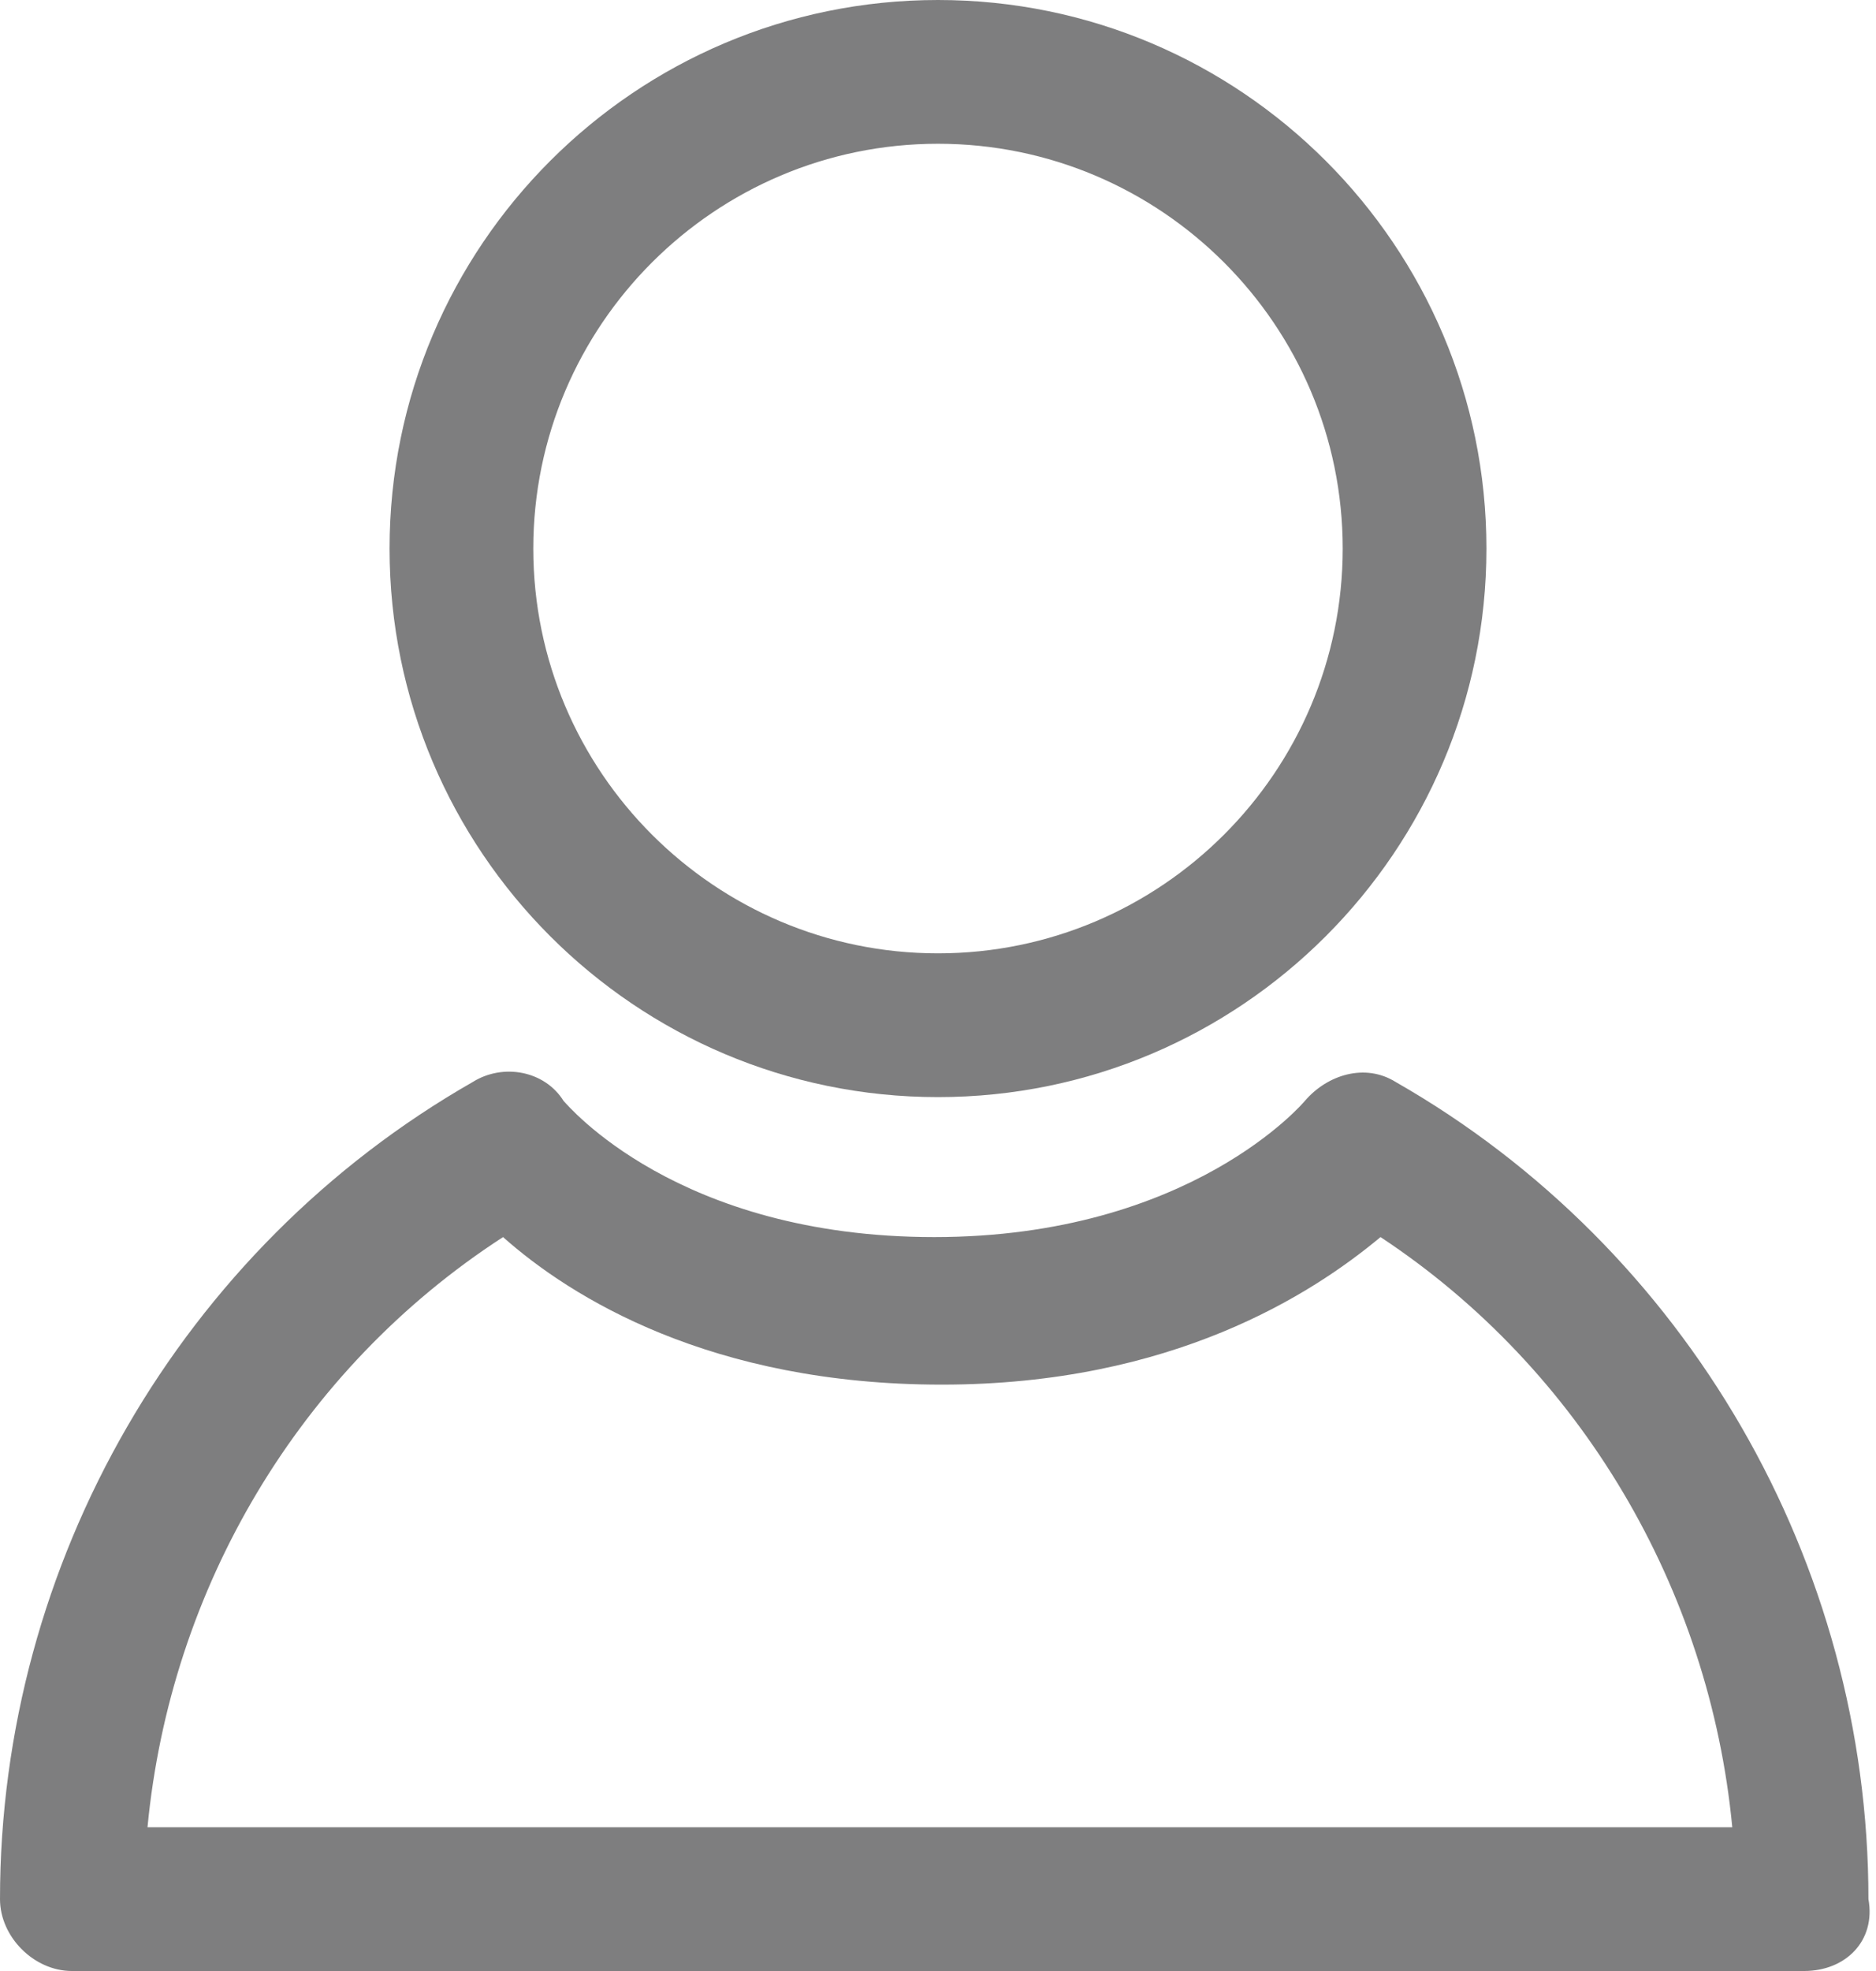 <?xml version="1.0" encoding="utf-8"?>
<!-- Generator: Adobe Illustrator 23.0.3, SVG Export Plug-In . SVG Version: 6.00 Build 0)  -->
<svg version="1.1" id="Layer_2" xmlns="http://www.w3.org/2000/svg" xmlns:xlink="http://www.w3.org/1999/xlink" x="0px" y="0px"
	 viewBox="0 0 49.6 52.1" style="enable-background:new 0 0 49.6 52.1;" xml:space="preserve">
<style type="text/css">
	.st0{fill:#7E7E7F;}
</style>
<g>
	<path class="st0" d="M24.8,29c-8,0-14.5-6.5-14.5-14.5c0-8,6.5-14.5,14.5-14.5c8,0,14.5,6.5,14.5,14.5C39.3,22.5,32.8,29,24.8,29z
		 M24.8,3.8c-5.9,0-10.7,4.8-10.7,10.7s4.8,10.7,10.7,10.7s10.7-4.8,10.7-10.7S30.7,3.8,24.8,3.8z"/>
	<path class="st0" d="M47.7,52.1H1.9c-1,0-1.9-0.9-1.9-1.9c0-8.9,4.8-17.2,12.5-21.6c0.8-0.5,1.9-0.3,2.4,0.5c0.1,0.1,3,3.6,9.8,3.6
		c6.8,0,9.8-3.6,9.8-3.6c0.6-0.7,1.6-1,2.4-0.5c7.7,4.4,12.5,12.7,12.5,21.6C49.6,51.3,48.8,52.1,47.7,52.1z M3.9,48.3h41.9
		c-0.6-6.3-4-12.1-9.3-15.6c-1.8,1.5-5.5,3.9-11.6,3.9c-6.1,0-9.8-2.3-11.6-3.9C7.9,36.2,4.5,42,3.9,48.3z"/>
</g>
</svg>
